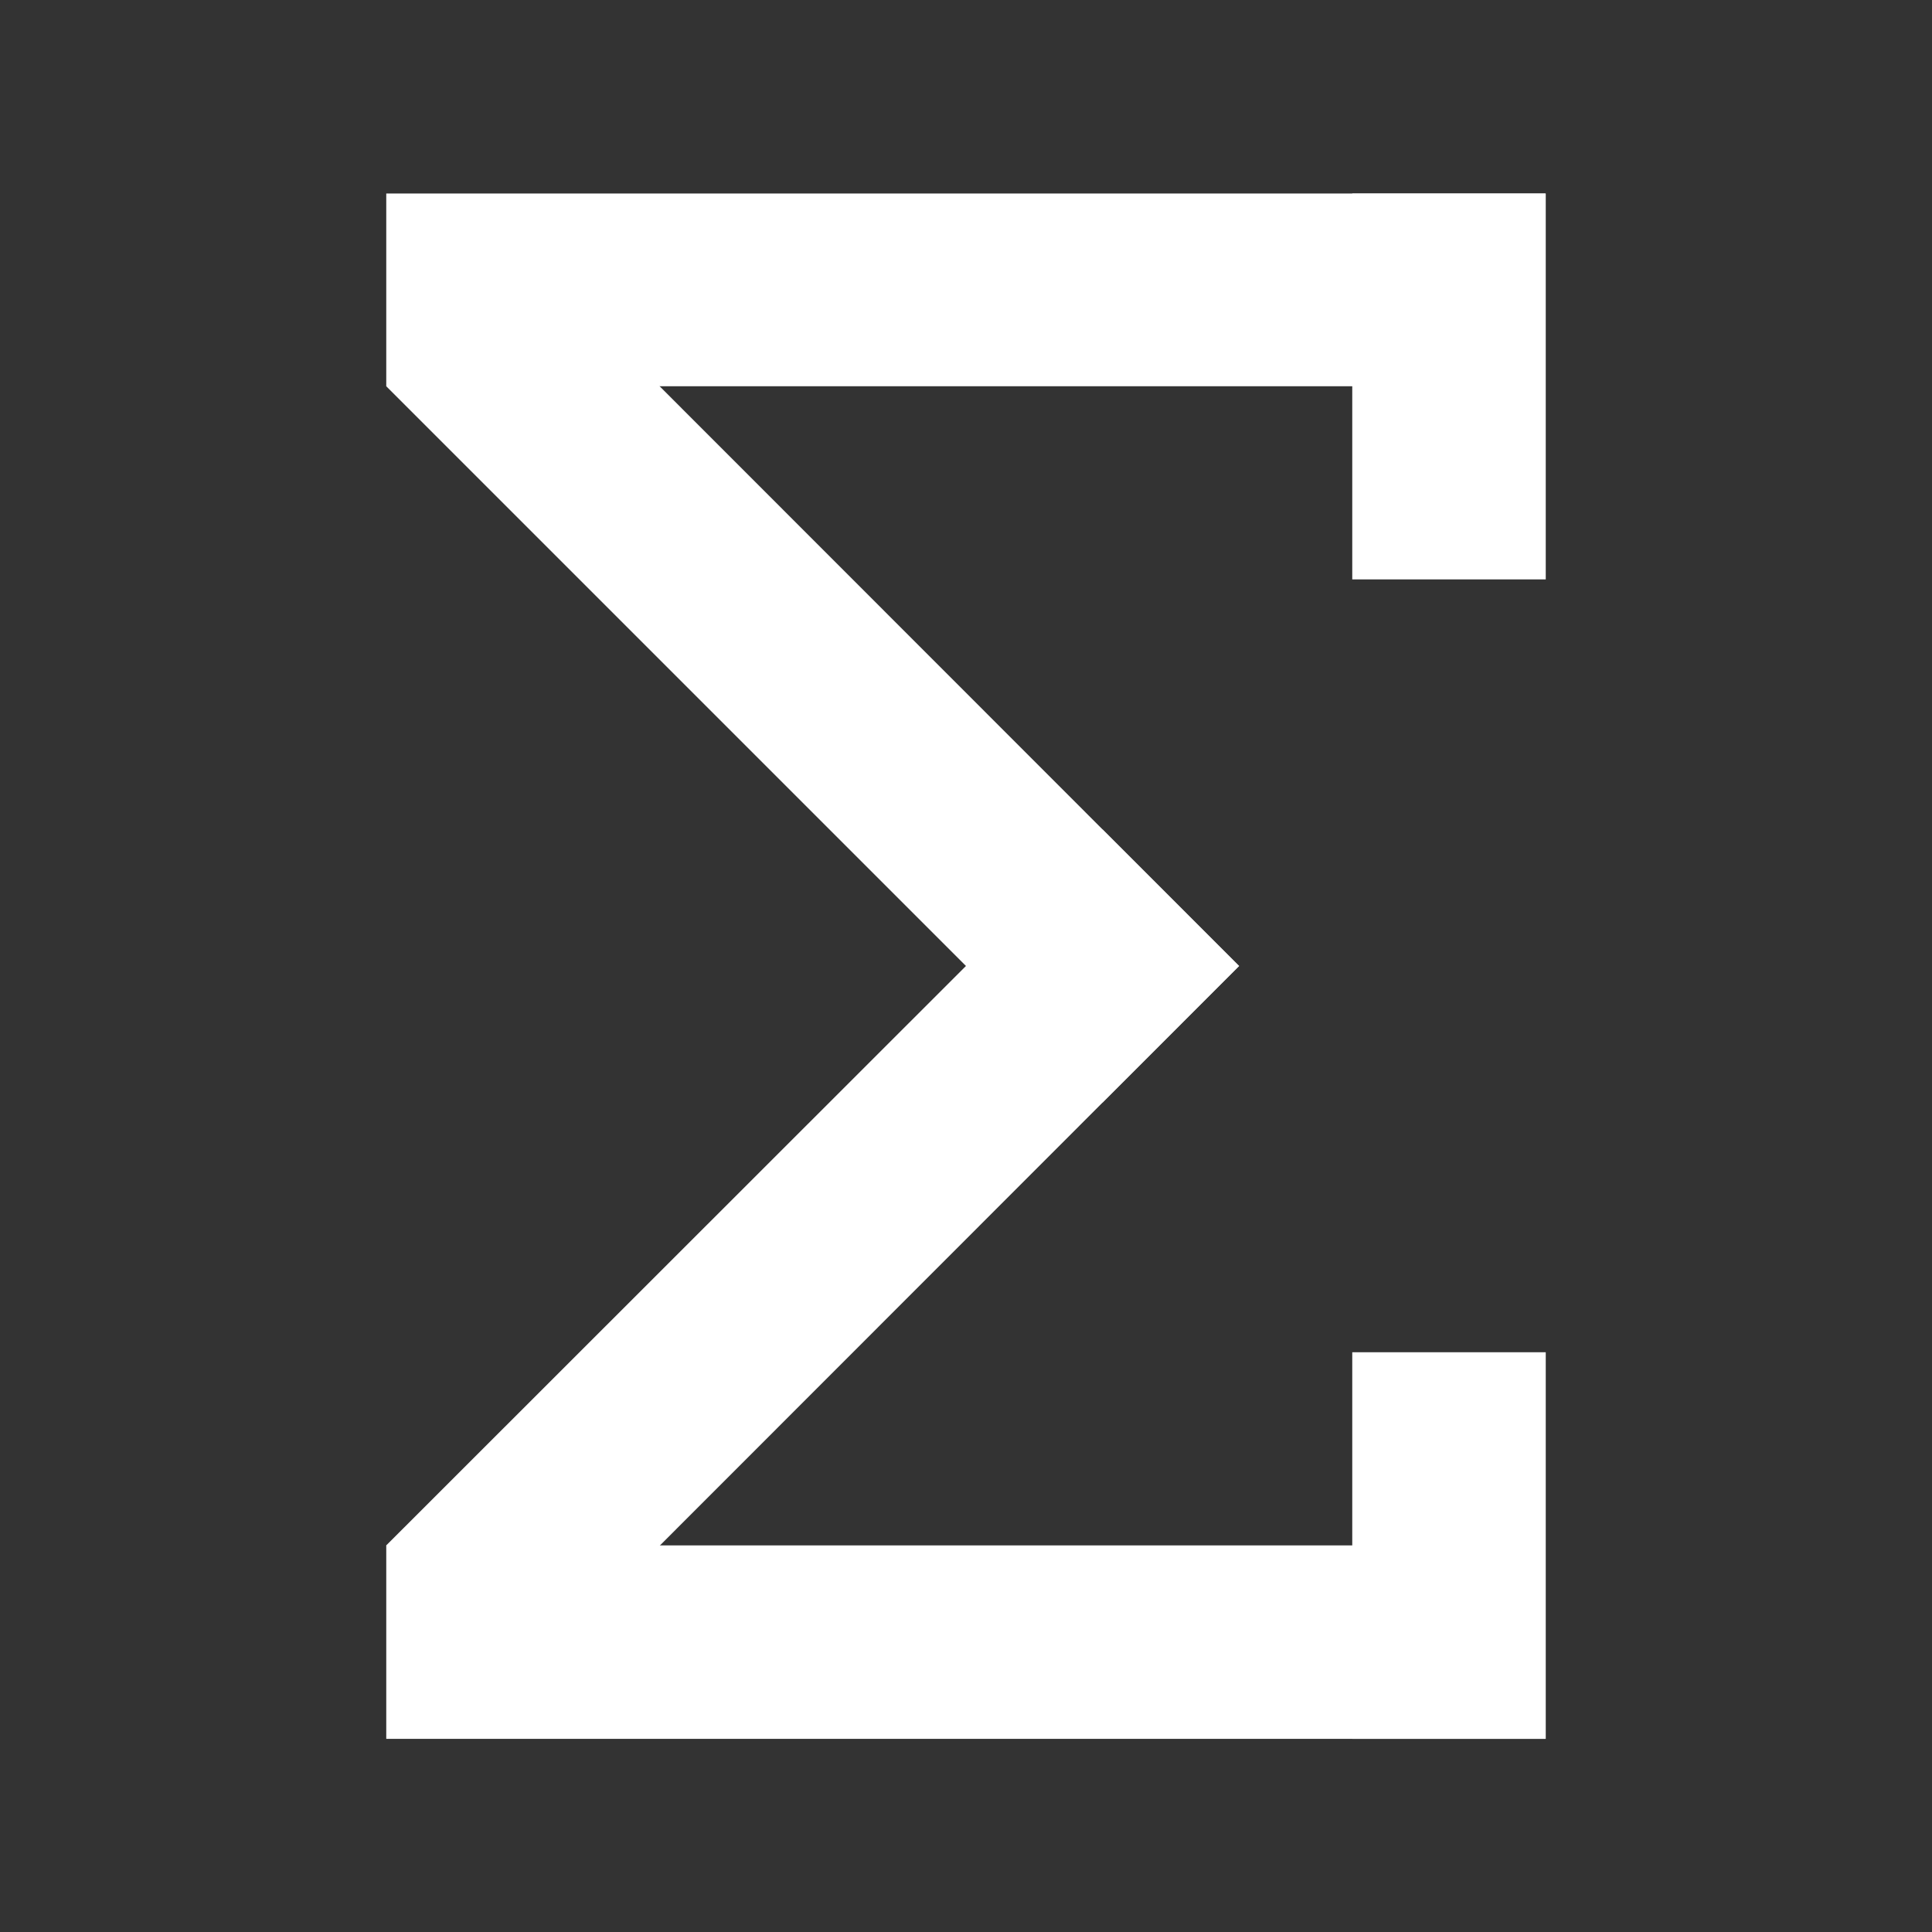 <svg xmlns="http://www.w3.org/2000/svg" viewBox="0 0 52.92 52.92"><rect x="0" y="0" width="52.92" height="52.92" fill="#333333" stroke="none"/><g fill="#fff" fill-rule="evenodd"><path d="M10.58 5.3h31.75v5.28H10.58zm0 37.03h31.75v5.3H10.58Z"/><path d="M37.04 37.04h5.3v10.59h-5.3zm0-31.74h5.3v10.57h-5.3zM14.33 6.84l19.61 19.62-3.74 3.74-19.62-19.62Z"/><path d="m14.33 46.08 19.61-19.62-3.74-3.74-19.62 19.61Z"/></g></svg>